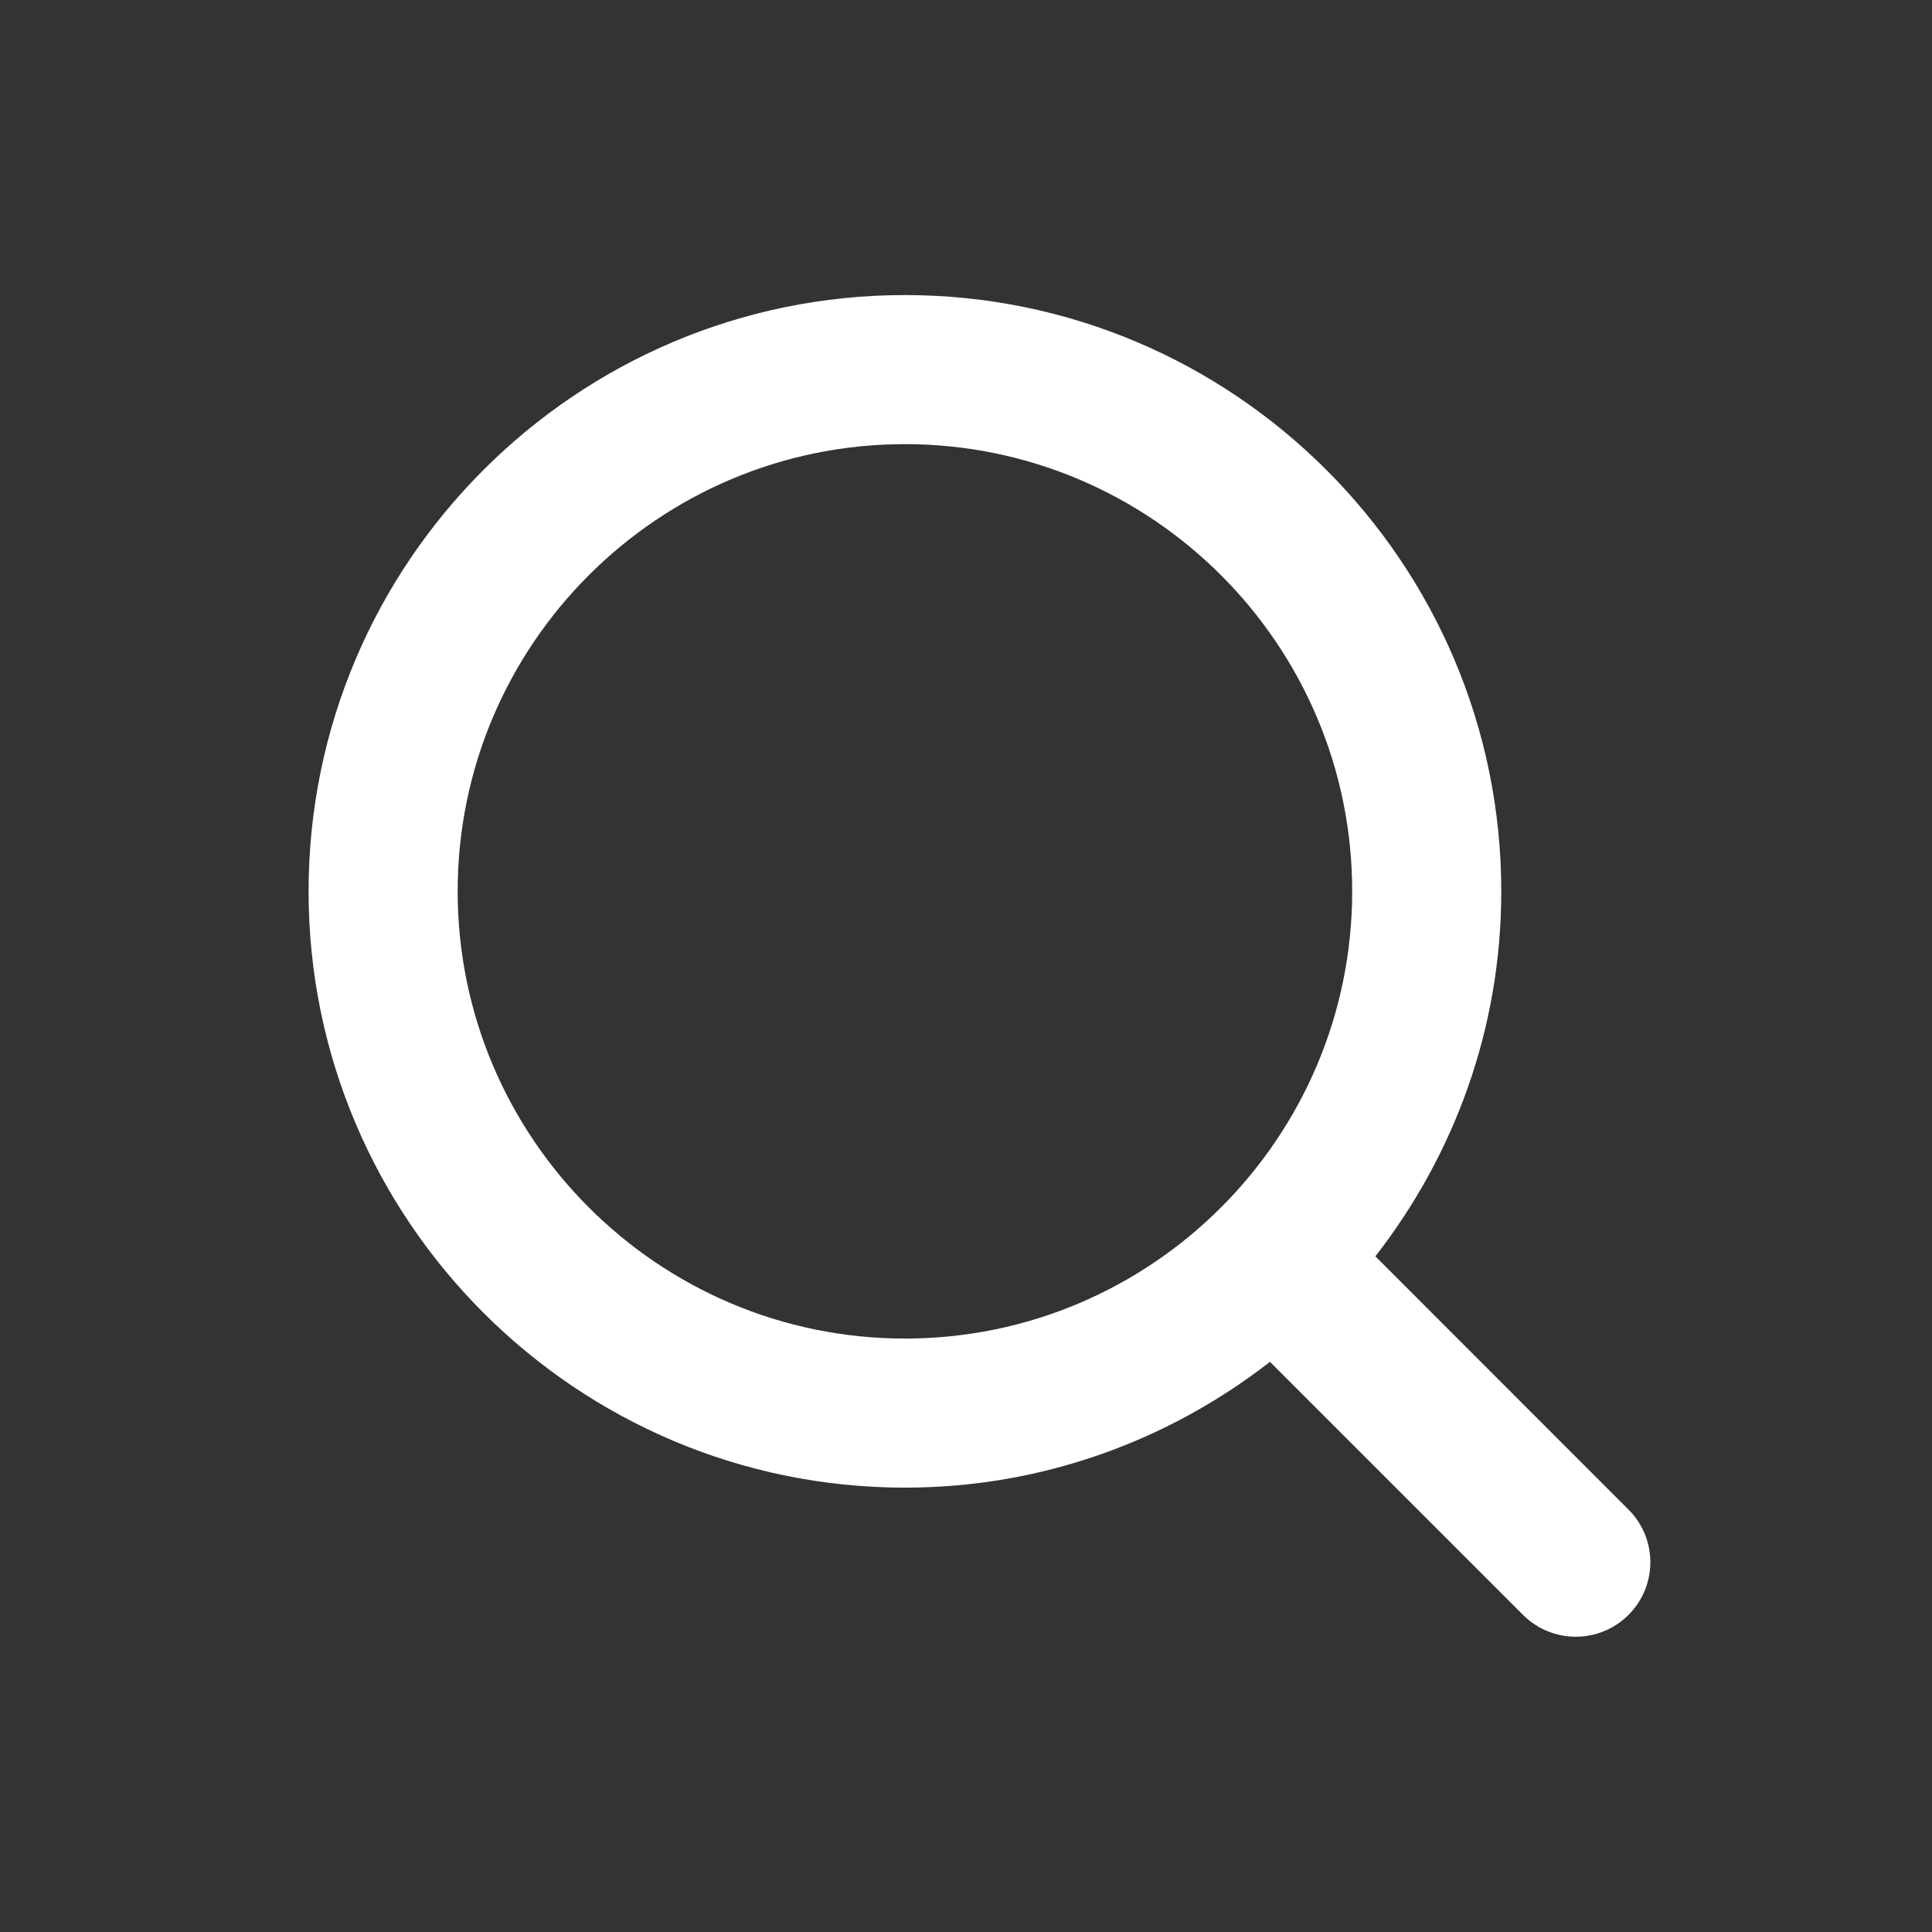 <svg width="18" height="18" viewBox="0 0 18 18" fill="none" xmlns="http://www.w3.org/2000/svg">
<rect x="0" y="0" width="18" height="18" fill="#333333" stroke="none"/>
<path fill-rule="evenodd" clip-rule="evenodd" d="M4.264 8.304C4.264 6.006 6.133 4.138 8.431 4.138C10.729 4.138 12.598 6.006 12.598 8.304C12.598 10.602 10.729 12.471 8.431 12.471C6.133 12.471 4.264 10.602 4.264 8.304ZM15.172 14.064L12.814 11.705C13.546 10.765 13.987 9.587 13.987 8.305C13.987 5.241 11.494 2.749 8.431 2.749C5.368 2.749 2.875 5.241 2.875 8.305C2.875 11.368 5.368 13.86 8.431 13.86C9.713 13.86 10.892 13.419 11.832 12.688L14.19 15.046C14.325 15.181 14.503 15.249 14.681 15.249C14.859 15.249 15.037 15.181 15.172 15.046C15.444 14.774 15.444 14.335 15.172 14.064Z" fill="white"/>
</svg>
